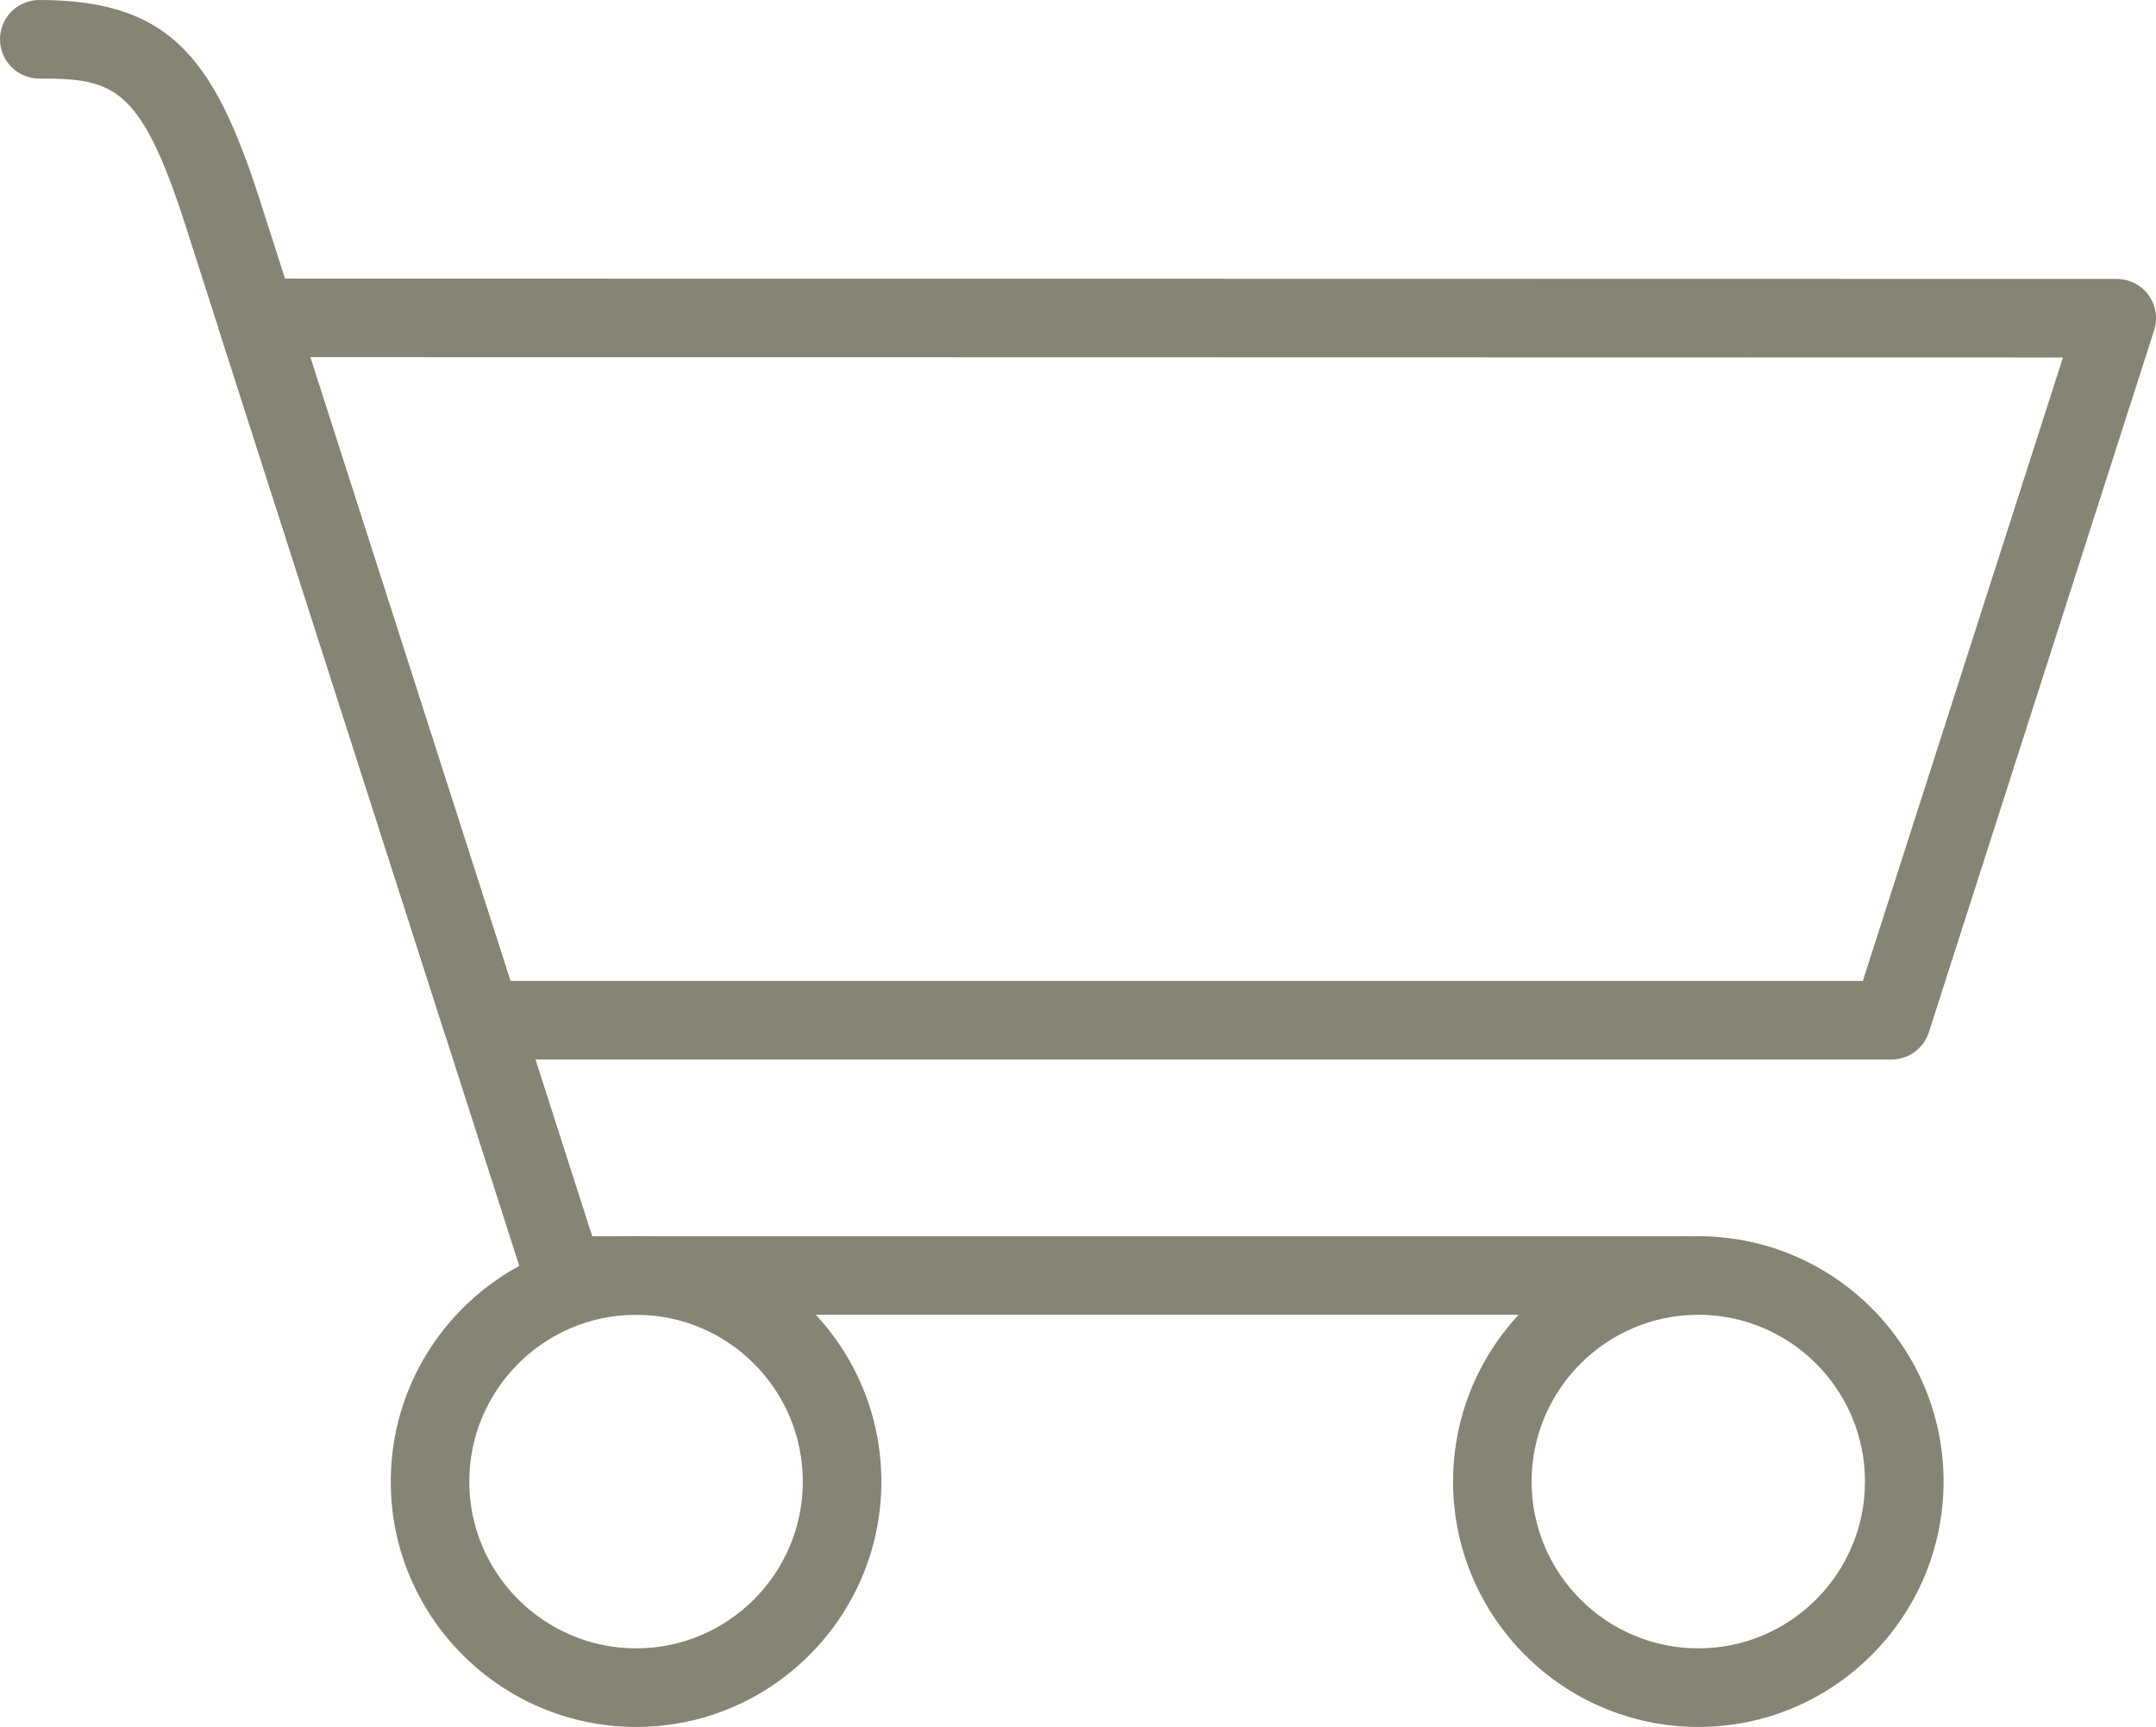 <?xml version="1.0" encoding="utf-8"?>
<!-- Generator: Adobe Illustrator 16.0.0, SVG Export Plug-In . SVG Version: 6.00 Build 0)  -->
<!DOCTYPE svg PUBLIC "-//W3C//DTD SVG 1.1//EN" "http://www.w3.org/Graphics/SVG/1.1/DTD/svg11.dtd">
<svg version="1.1" id="Ebene_1" xmlns="http://www.w3.org/2000/svg" xmlns:xlink="http://www.w3.org/1999/xlink" x="0px" y="0px"
	 width="62.439px" height="50px" viewBox="0 0 62.439 50" enable-background="new 0 0 62.439 50" xml:space="preserve">
<g>
	<g>
		<path fill="#868474" d="M18.425,50c-3.92,0-7.108-3.188-7.108-7.104c0-3.918,3.188-7.104,7.108-7.104c3.914,0,7.1,3.187,7.1,7.104
			C25.525,46.813,22.339,50,18.425,50z M18.425,38.066c-2.665,0-4.834,2.166-4.834,4.83c0,2.662,2.169,4.828,4.834,4.828
			c2.66,0,4.825-2.166,4.825-4.828C23.25,40.232,21.085,38.066,18.425,38.066z"/>
	</g>
	<g>
		<path fill="#868474" d="M49.186,50c-3.918,0-7.104-3.188-7.104-7.104c0-3.918,3.187-7.104,7.104-7.104
			c3.914,0,7.101,3.187,7.101,7.104C56.286,46.813,53.1,50,49.186,50z M49.186,38.066c-2.664,0-4.83,2.166-4.83,4.83
			c0,2.662,2.166,4.828,4.83,4.828c2.66,0,4.825-2.166,4.825-4.828C54.011,40.232,51.846,38.066,49.186,38.066z"/>
	</g>
	<g>
		<path fill="#868474" d="M48.792,38.066H16.322c-0.494,0-0.932-0.319-1.083-0.789L5.501,6.932C4.116,2.487,3.35,2.275,1.138,2.275
			C0.51,2.275,0,1.766,0,1.138C0,0.51,0.51,0,1.138,0C5.087,0,6.297,1.842,7.67,6.247l9.481,29.546h31.642
			c0.628,0,1.138,0.509,1.138,1.137C49.931,37.559,49.42,38.066,48.792,38.066z"/>
	</g>
	<g>
		<path fill="#868474" d="M54.778,30.676H13.953c-0.494,0-0.932-0.318-1.082-0.789L6.343,9.55c-0.111-0.346-0.05-0.724,0.165-1.017
			C6.72,8.239,7.063,8.066,7.425,8.066l0,0l53.878,0.01c0.362,0,0.705,0.174,0.92,0.467c0.213,0.294,0.273,0.671,0.162,1.018
			l-6.524,20.326C55.709,30.355,55.273,30.676,54.778,30.676z M14.783,28.4h39.166l5.795-18.049L8.985,10.34L14.783,28.4z"/>
	</g>
</g>
</svg>
